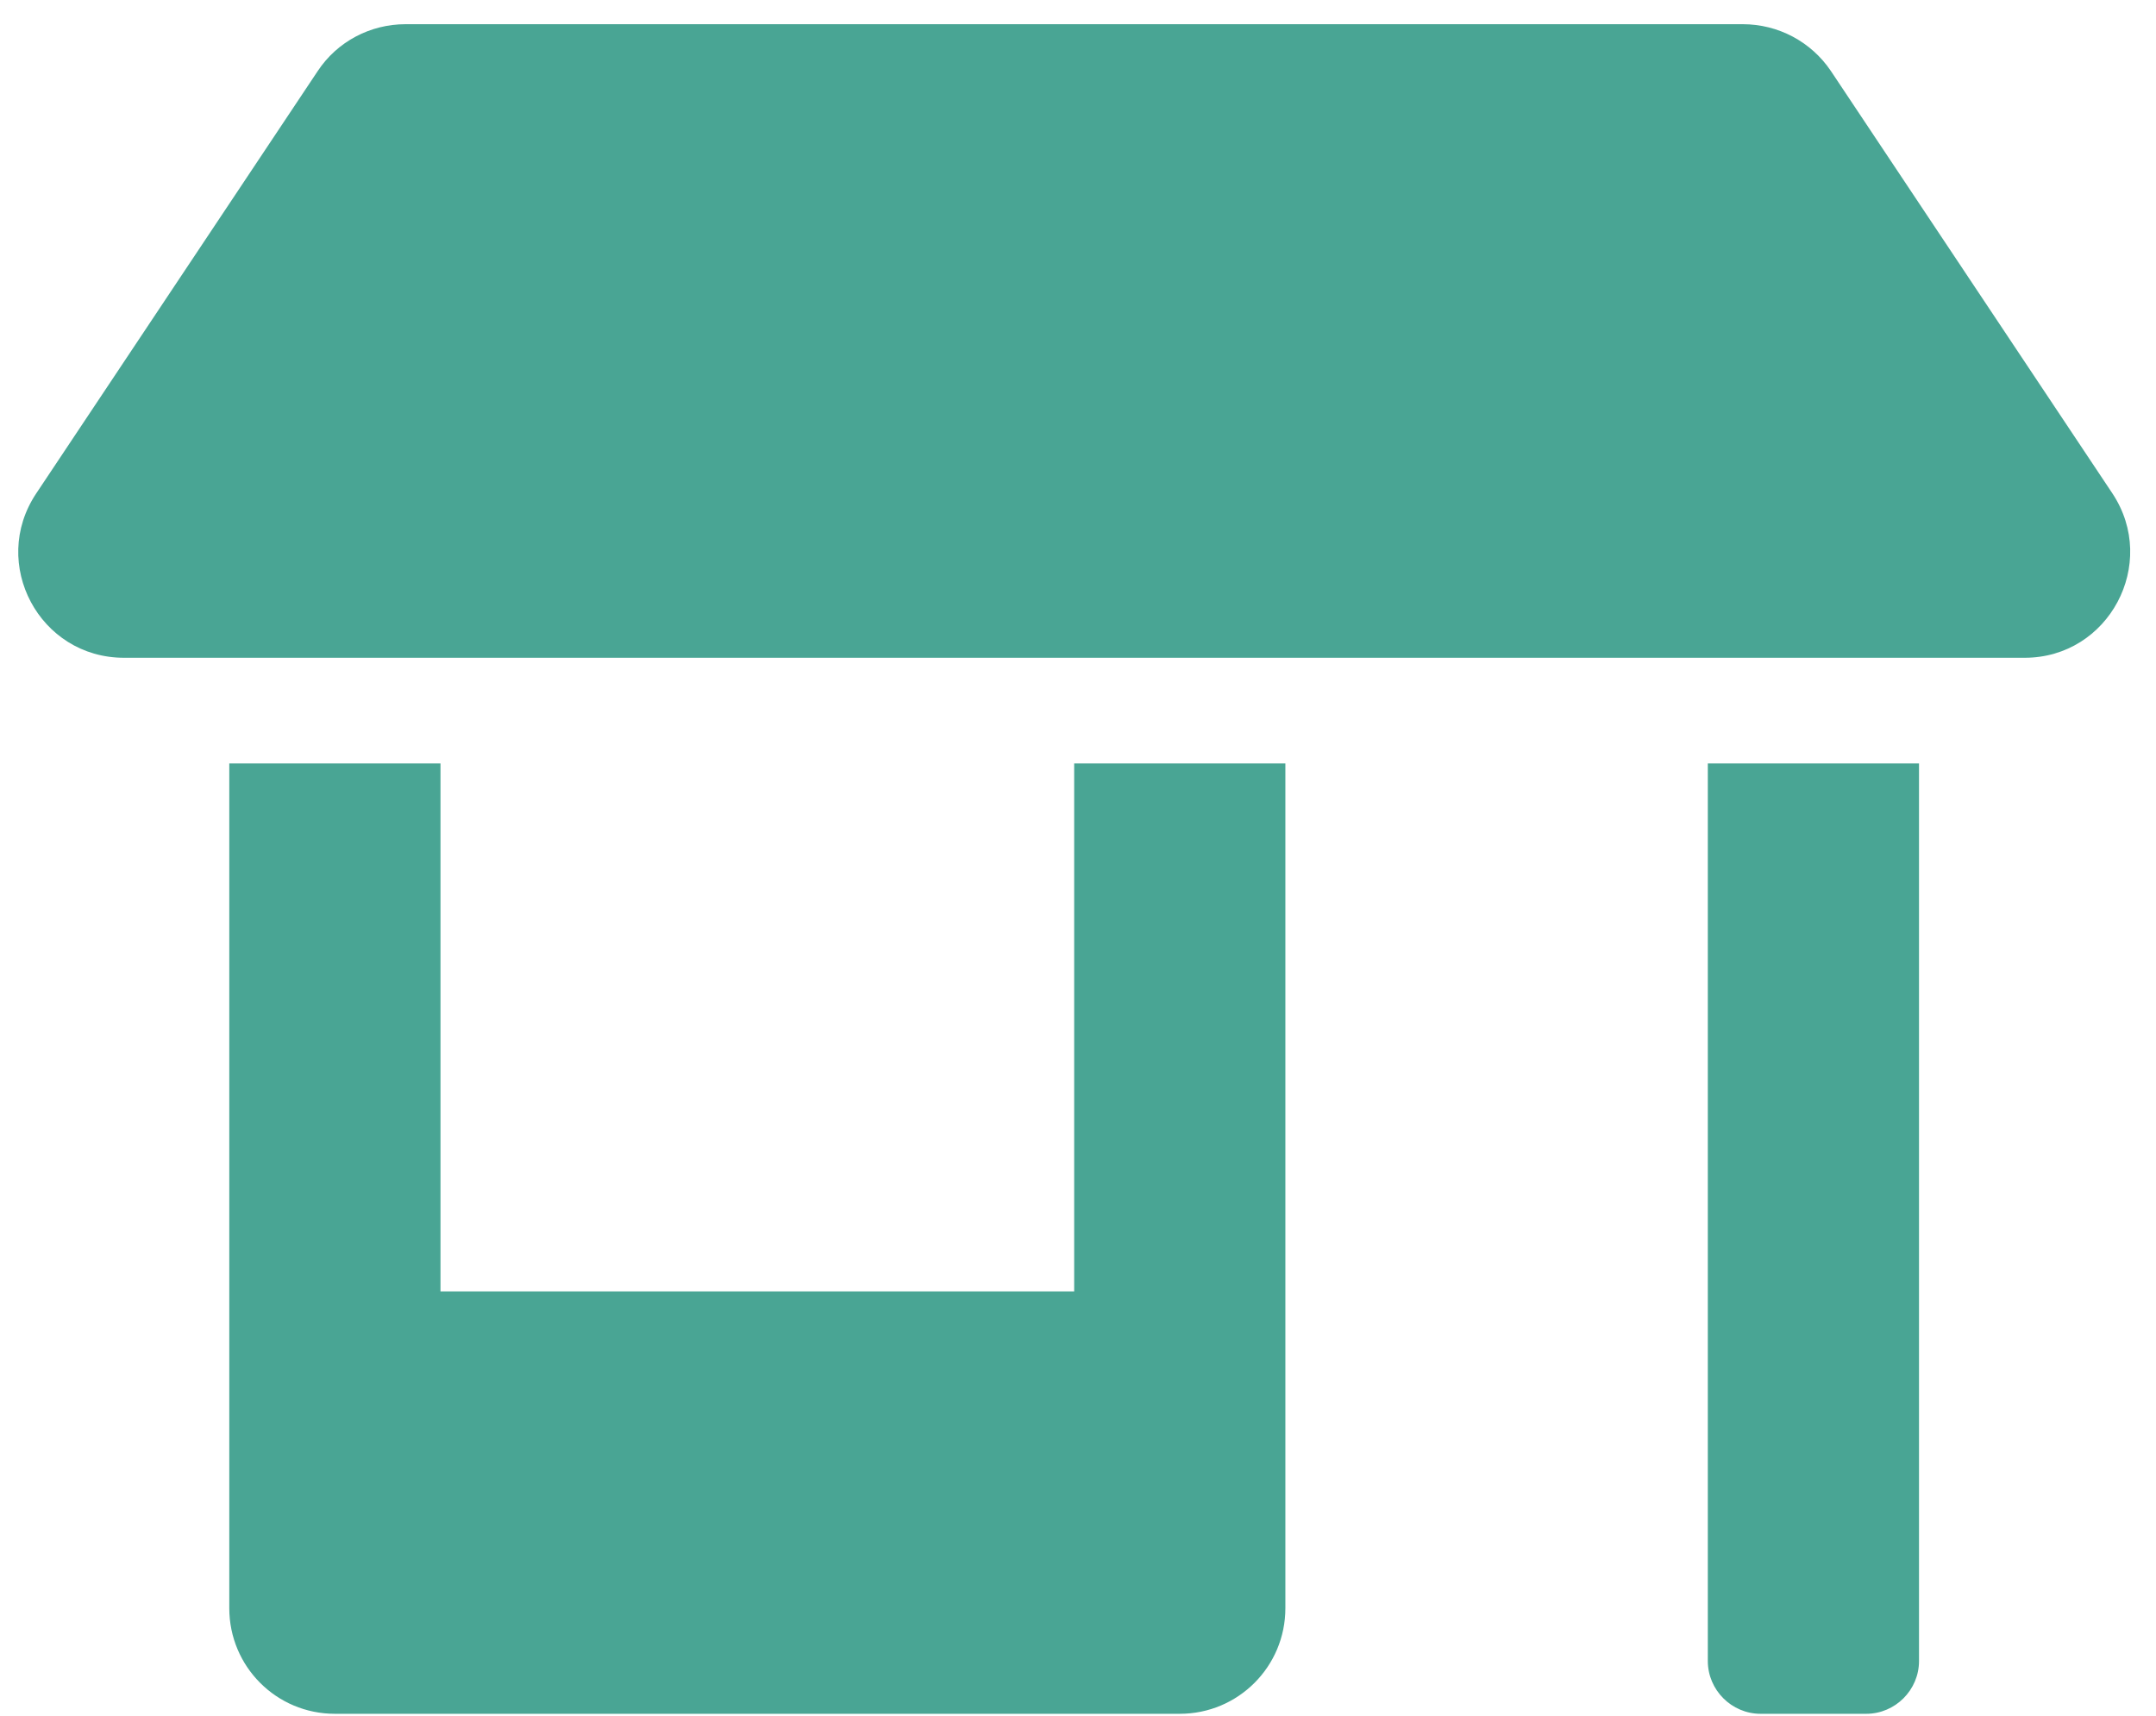 <svg width="49" height="39" viewBox="0 0 49 39" fill="none" xmlns="http://www.w3.org/2000/svg">
<path d="M24.413 29.353H10.011V17.352H5.211V36.553C5.211 37.881 6.283 38.954 7.611 38.954H26.813C28.14 38.954 29.213 37.881 29.213 36.553V17.352H24.413V29.353ZM48.01 11.216L41.612 1.615C41.162 0.947 40.412 0.55 39.609 0.55H9.216C8.413 0.55 7.663 0.947 7.221 1.615L0.823 11.216C-0.242 12.813 0.898 14.951 2.818 14.951H46.015C47.927 14.951 49.067 12.813 48.01 11.216ZM38.814 37.754C38.814 38.413 39.354 38.954 40.014 38.954H42.414C43.074 38.954 43.614 38.413 43.614 37.754V17.352H38.814V37.754Z" fill="#49A594"/>
</svg>
